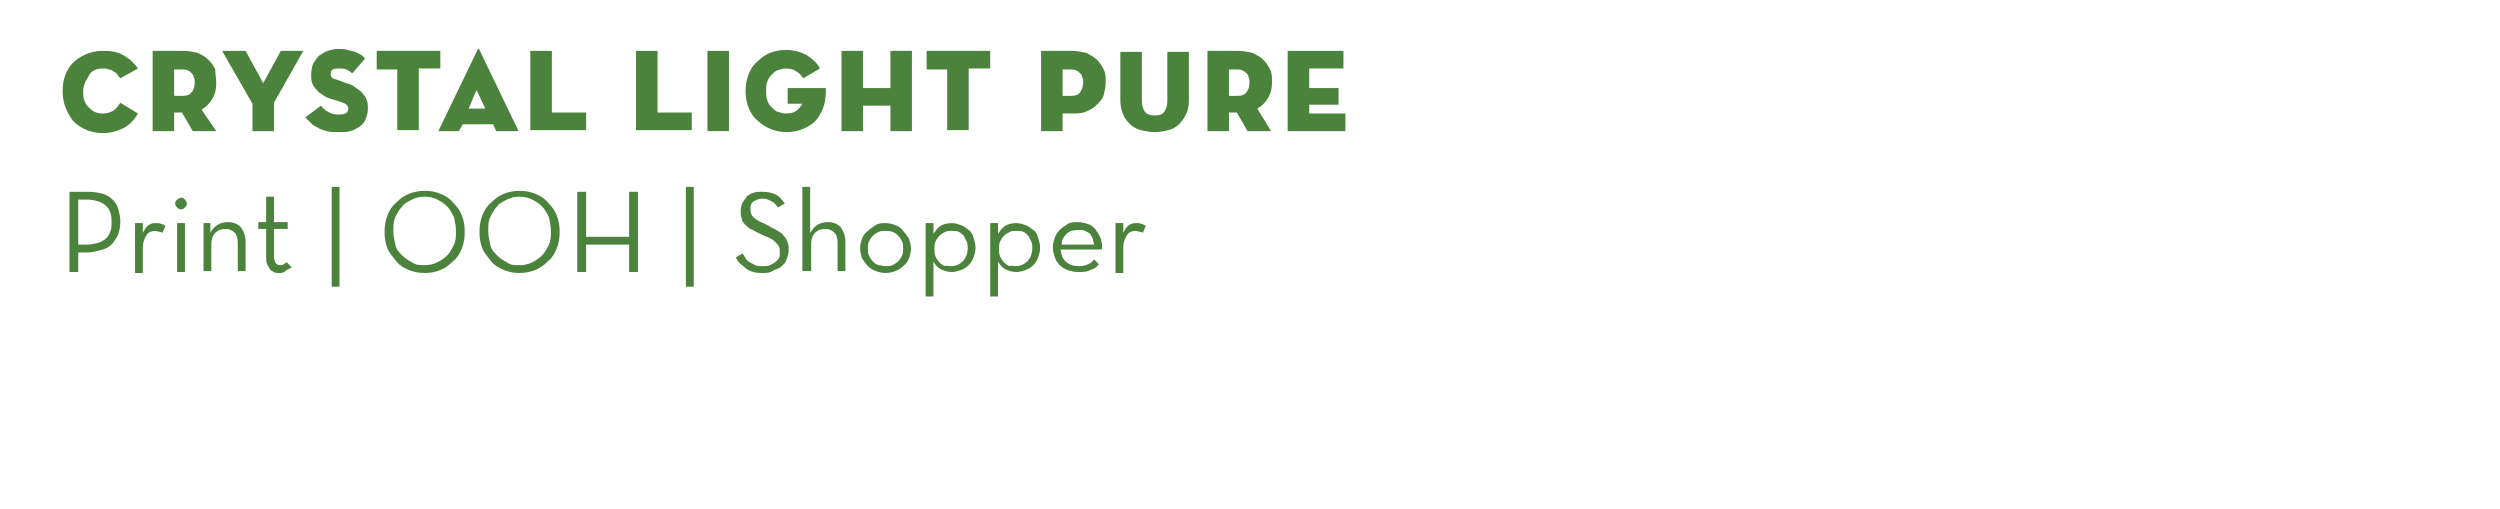 <?xml version="1.0" encoding="utf-8"?>
<!-- Generator: Adobe Illustrator 18.1.1, SVG Export Plug-In . SVG Version: 6.00 Build 0)  -->
<svg version="1.1" xmlns="http://www.w3.org/2000/svg" xmlns:xlink="http://www.w3.org/1999/xlink" x="0px" y="0px"
	 viewBox="0 0 255.5 52" enable-background="new 0 0 255.5 52" xml:space="preserve">
<g id="Layer_1">
</g>
<g id="Layer_4">
</g>
<g id="Layer_2">
	<g>
		<path fill="#4C833C" d="M14.1,11.6c-0.4,0.7-0.9,1.2-1.5,1.5c-0.6,0.3-1.3,0.5-2.1,0.5c-0.6,0-1.1-0.1-1.6-0.3
			c-0.5-0.2-1-0.5-1.4-0.9C7.2,12,6.9,11.5,6.7,11c-0.2-0.5-0.3-1.1-0.3-1.7c0-0.6,0.1-1.2,0.3-1.7c0.2-0.5,0.5-1,0.9-1.3
			C7.9,6,8.4,5.7,8.9,5.5c0.5-0.2,1-0.3,1.6-0.3c0.4,0,0.8,0,1.2,0.1c0.4,0.1,0.7,0.2,1,0.4c0.3,0.2,0.5,0.3,0.8,0.6
			c0.2,0.2,0.4,0.4,0.6,0.7L12.3,8c-0.1-0.1-0.2-0.2-0.3-0.4c-0.1-0.1-0.2-0.2-0.4-0.3c-0.1-0.1-0.3-0.2-0.5-0.2
			c-0.2-0.1-0.4-0.1-0.7-0.1c-0.3,0-0.6,0.1-0.8,0.2C9.4,7.3,9.2,7.5,9.1,7.7S8.8,8.2,8.7,8.4C8.6,8.7,8.5,9,8.5,9.3
			c0,0.3,0,0.6,0.1,0.9c0.1,0.3,0.2,0.5,0.4,0.7c0.2,0.2,0.4,0.4,0.6,0.5c0.2,0.1,0.5,0.2,0.8,0.2c0.5,0,0.9-0.1,1.2-0.3
			s0.5-0.5,0.7-0.8L14.1,11.6z"/>
		<path fill="#4C833C" d="M22.1,13.4h-2.4l-1.1-1.9h-0.8v1.9h-2.2V5.2h3.1c0.6,0,1,0.1,1.5,0.2c0.4,0.2,0.8,0.4,1.1,0.7
			c0.3,0.3,0.5,0.6,0.7,1C22,7.6,22.1,8,22.1,8.5c0,0.6-0.1,1.1-0.4,1.6c-0.3,0.5-0.6,0.8-1.1,1.1L22.1,13.4z M18.6,9.8
			c0.5,0,0.8-0.1,1-0.4c0.2-0.2,0.3-0.6,0.3-1c0-0.2,0-0.4-0.1-0.5c0-0.2-0.1-0.3-0.2-0.4c-0.1-0.1-0.2-0.2-0.4-0.3
			c-0.2-0.1-0.4-0.1-0.6-0.1h-0.8v2.7H18.6z"/>
		<path fill="#4C833C" d="M22.7,5.2h2.4l1.8,3.3l1.8-3.3H31L28,10.5v2.9h-2.2v-2.8L22.7,5.2z"/>
		<path fill="#4C833C" d="M34.6,13.5c-0.5,0-0.9,0-1.2-0.1c-0.4-0.1-0.7-0.2-1-0.4c-0.3-0.1-0.5-0.3-0.7-0.5
			c-0.2-0.2-0.4-0.4-0.5-0.5l1.6-1.2c0.2,0.2,0.4,0.5,0.7,0.6c0.3,0.2,0.6,0.3,1,0.3c0.3,0,0.6,0,0.8-0.1c0.2-0.1,0.3-0.3,0.3-0.5
			c0-0.2-0.1-0.3-0.2-0.4s-0.3-0.2-0.6-0.3l-1-0.3c-0.3-0.1-0.6-0.2-0.8-0.4c-0.2-0.1-0.5-0.3-0.6-0.5C32.1,9,32,8.7,31.9,8.5
			c-0.1-0.3-0.1-0.6-0.1-0.9c0-0.4,0.1-0.8,0.2-1.1c0.2-0.3,0.4-0.6,0.6-0.8c0.3-0.2,0.6-0.4,0.9-0.5s0.7-0.2,1-0.2
			c0.4,0,0.7,0,1,0.1c0.3,0.1,0.5,0.1,0.8,0.2c0.2,0.1,0.4,0.2,0.6,0.3s0.3,0.3,0.4,0.4L36,7.5c-0.2-0.2-0.4-0.3-0.6-0.4
			C35.2,7,34.9,7,34.6,7C34.4,7,34.2,7,34,7.1c-0.1,0.1-0.2,0.2-0.2,0.4c0,0.2,0,0.3,0.1,0.4c0.1,0.1,0.2,0.2,0.4,0.2l1.1,0.4
			c0.4,0.1,0.8,0.3,1,0.5c0.3,0.2,0.5,0.3,0.7,0.6c0.2,0.2,0.3,0.4,0.4,0.7c0.1,0.2,0.1,0.5,0.1,0.8c0,0.4-0.1,0.7-0.2,1
			c-0.1,0.3-0.3,0.6-0.6,0.8s-0.6,0.4-1,0.5C35.6,13.5,35.1,13.5,34.6,13.5z"/>
		<path fill="#4C833C" d="M40.7,7.1h-2.2V5.2H45v1.8h-2.2v6.3h-2.2V7.1z"/>
		<path fill="#4C833C" d="M46.9,13.4h-2.1l4-8.3c0,0,0-0.1,0.1-0.1c0,0,0.1,0,0.1,0.1l4,8.3h-2.3l-0.3-0.7h-3.1L46.9,13.4z
			 M48.7,9.2l-0.8,1.9h1.7L48.7,9.2z"/>
		<path fill="#4C833C" d="M54.2,5.2h2.2v6.3h3.5v1.8h-5.7V5.2z"/>
		<path fill="#4C833C" d="M65,5.2h2.2v6.3h3.5v1.8H65V5.2z"/>
		<path fill="#4C833C" d="M72.3,5.2h2.2v8.2h-2.2V5.2z"/>
		<path fill="#4C833C" d="M80.5,10.7V9h3.9c0,0,0,0.1,0,0.1c0,0.1,0,0.1,0,0.2c0,0.7-0.1,1.3-0.3,1.8s-0.5,1-0.8,1.3
			s-0.8,0.6-1.3,0.8s-1,0.3-1.6,0.3c-0.6,0-1.1-0.1-1.6-0.3s-1-0.5-1.4-0.9C77,12,76.7,11.5,76.5,11c-0.2-0.5-0.3-1.1-0.3-1.7
			c0-0.6,0.1-1.2,0.3-1.7c0.2-0.5,0.5-1,0.9-1.3c0.4-0.4,0.8-0.7,1.3-0.9c0.5-0.2,1.1-0.3,1.6-0.3c0.8,0,1.5,0.2,2.1,0.5
			C83,6,83.5,6.4,83.8,7L82.1,8c-0.2-0.3-0.4-0.5-0.7-0.7c-0.3-0.2-0.6-0.3-1.1-0.3c-0.3,0-0.6,0.1-0.9,0.2
			c-0.2,0.1-0.4,0.3-0.6,0.5c-0.2,0.2-0.3,0.4-0.4,0.7c-0.1,0.3-0.1,0.6-0.1,0.9c0,0.3,0,0.6,0.1,0.9c0.1,0.3,0.2,0.5,0.4,0.7
			c0.2,0.2,0.4,0.4,0.6,0.5c0.3,0.1,0.6,0.2,0.9,0.2c0.5,0,0.9-0.1,1.1-0.3c0.3-0.2,0.4-0.4,0.6-0.7H80.5z"/>
		<path fill="#4C833C" d="M91,5.2h2.2v8.2H91v-2.6h-2.8v2.6H86V5.2h2.2V9H91V5.2z"/>
		<path fill="#4C833C" d="M96.9,7.1h-2.2V5.2h6.5v1.8h-2.2v6.3h-2.2V7.1z"/>
		<path fill="#4C833C" d="M108.6,13.4h-2.2V5.2h3.1c0.6,0,1,0.1,1.5,0.2c0.4,0.2,0.8,0.4,1.1,0.7c0.3,0.3,0.5,0.6,0.7,1
			c0.2,0.4,0.2,0.8,0.2,1.3s-0.1,0.9-0.2,1.3s-0.4,0.7-0.7,1c-0.3,0.3-0.6,0.5-1.1,0.7c-0.4,0.2-0.9,0.2-1.5,0.2h-0.9V13.4z
			 M109.4,9.8c0.5,0,0.8-0.1,1-0.4s0.3-0.6,0.3-1c0-0.2,0-0.4-0.1-0.5c0-0.2-0.1-0.3-0.2-0.4c-0.1-0.1-0.2-0.2-0.4-0.3
			s-0.4-0.1-0.6-0.1h-0.8v2.7H109.4z"/>
		<path fill="#4C833C" d="M118,13.5c-0.5,0-1-0.1-1.4-0.2s-0.8-0.3-1.1-0.6s-0.6-0.6-0.7-1c-0.2-0.4-0.3-0.9-0.3-1.4v-5h2.2v5
			c0,0.5,0.1,0.8,0.3,1.1c0.2,0.3,0.6,0.4,1,0.4c0.5,0,0.8-0.1,1-0.4s0.3-0.6,0.3-1.1v-5h2.2v5c0,0.6-0.1,1-0.3,1.4
			c-0.2,0.4-0.4,0.7-0.7,1c-0.3,0.3-0.7,0.5-1.1,0.6S118.5,13.5,118,13.5z"/>
		<path fill="#4C833C" d="M129.9,13.4h-2.4l-1.1-1.9h-0.8v1.9h-2.2V5.2h3.1c0.6,0,1,0.1,1.5,0.2c0.4,0.2,0.8,0.4,1.1,0.7
			c0.3,0.3,0.5,0.6,0.7,1c0.2,0.4,0.2,0.8,0.2,1.3c0,0.6-0.1,1.1-0.4,1.6c-0.3,0.5-0.6,0.8-1.1,1.1L129.9,13.4z M126.4,9.8
			c0.5,0,0.8-0.1,1-0.4c0.2-0.2,0.3-0.6,0.3-1c0-0.2,0-0.4-0.1-0.5c0-0.2-0.1-0.3-0.2-0.4c-0.1-0.1-0.2-0.2-0.4-0.3
			c-0.2-0.1-0.4-0.1-0.6-0.1h-0.8v2.7H126.4z"/>
		<path fill="#4C833C" d="M131.6,5.2h5.7v1.8h-3.5V9h3v1.7h-3v0.9h3.7v1.8h-5.9V5.2z"/>
		<path fill="#4C833C" d="M7.1,19.6H9c0.6,0,1.1,0.1,1.5,0.2s0.8,0.4,1,0.6c0.3,0.3,0.5,0.6,0.6,1s0.2,0.8,0.2,1.3
			c0,0.4-0.1,0.9-0.2,1.2s-0.4,0.7-0.6,1c-0.3,0.3-0.6,0.5-1,0.6S9.5,25.8,9,25.8H8v2H7.1V19.6z M8.9,25c0.5,0,0.8-0.1,1.2-0.2
			c0.3-0.1,0.6-0.3,0.8-0.5c0.2-0.2,0.3-0.4,0.4-0.7s0.1-0.6,0.1-0.9c0-0.3,0-0.6-0.1-0.9s-0.2-0.5-0.4-0.7
			c-0.2-0.2-0.5-0.4-0.8-0.5c-0.3-0.1-0.7-0.2-1.2-0.2H8V25H8.9z"/>
		<path fill="#4C833C" d="M13.8,22.8h0.8l0,1c0.2-0.4,0.4-0.7,0.6-0.8c0.3-0.2,0.5-0.2,0.8-0.2c0.2,0,0.3,0,0.5,0.1
			c0.1,0,0.3,0.1,0.4,0.2l-0.3,0.7c-0.1-0.1-0.2-0.1-0.3-0.1c-0.1,0-0.2-0.1-0.4-0.1c-0.4,0-0.7,0.1-0.9,0.4s-0.4,0.7-0.4,1.3v2.6
			h-0.8V22.8z"/>
		<path fill="#4C833C" d="M18.5,21.4c-0.2,0-0.3-0.1-0.4-0.2c-0.1-0.1-0.2-0.2-0.2-0.4c0-0.2,0.1-0.3,0.2-0.4
			c0.1-0.1,0.3-0.2,0.4-0.2c0.2,0,0.3,0.1,0.4,0.2c0.1,0.1,0.2,0.3,0.2,0.4c0,0.2-0.1,0.3-0.2,0.4C18.8,21.3,18.7,21.4,18.5,21.4z
			 M18.1,22.8h0.8v5h-0.8V22.8z"/>
		<path fill="#4C833C" d="M20.7,22.8h0.8l0,1c0.2-0.4,0.4-0.6,0.7-0.8c0.3-0.2,0.7-0.3,1.1-0.3c0.6,0,1,0.2,1.3,0.5
			c0.3,0.4,0.5,0.9,0.5,1.5v3h-0.8v-2.9c0-0.4-0.1-0.8-0.3-1c-0.2-0.2-0.5-0.4-0.9-0.4c-0.5,0-0.8,0.1-1.1,0.4
			c-0.3,0.3-0.4,0.7-0.4,1.2v2.7h-0.8V22.8z"/>
		<path fill="#4C833C" d="M28.5,27.9c-0.2,0-0.4,0-0.5-0.1c-0.2-0.1-0.3-0.1-0.4-0.3c-0.1-0.1-0.2-0.3-0.3-0.5
			c-0.1-0.2-0.1-0.5-0.1-0.8v-2.8h-0.8v-0.7h0.8v-2.6H28v2.6h1.4v0.7H28v2.8c0,0.3,0.1,0.6,0.2,0.7c0.1,0.1,0.2,0.2,0.4,0.2
			c0.2,0,0.3,0,0.4-0.1s0.2-0.1,0.3-0.2l0.5,0.5c-0.1,0.1-0.3,0.2-0.5,0.3C29,27.9,28.8,27.9,28.5,27.9z"/>
		<path fill="#4C833C" d="M33.9,19.1h0.8v10.2h-0.8V19.1z"/>
		<path fill="#4C833C" d="M43.4,27.9c-0.6,0-1.1-0.1-1.6-0.3c-0.5-0.2-1-0.5-1.3-0.9s-0.7-0.8-0.9-1.3c-0.2-0.5-0.3-1.1-0.3-1.7
			c0-0.6,0.1-1.2,0.3-1.7c0.2-0.5,0.5-1,0.9-1.3c0.4-0.4,0.8-0.7,1.3-0.9c0.5-0.2,1.1-0.3,1.6-0.3c0.6,0,1.1,0.1,1.6,0.3
			c0.5,0.2,1,0.5,1.3,0.9c0.4,0.4,0.7,0.8,0.9,1.3c0.2,0.5,0.3,1.1,0.3,1.7c0,0.6-0.1,1.2-0.3,1.7c-0.2,0.5-0.5,1-0.9,1.3
			c-0.4,0.4-0.8,0.7-1.3,0.9C44.5,27.8,44,27.9,43.4,27.9z M43.4,27.1c0.5,0,0.9-0.1,1.3-0.3c0.4-0.2,0.7-0.4,1-0.7
			c0.3-0.3,0.5-0.7,0.7-1.1c0.2-0.4,0.2-0.9,0.2-1.4s-0.1-0.9-0.2-1.4c-0.2-0.4-0.4-0.8-0.7-1.1c-0.3-0.3-0.6-0.5-1-0.7
			c-0.4-0.2-0.8-0.3-1.3-0.3c-0.5,0-0.9,0.1-1.3,0.3c-0.4,0.2-0.8,0.4-1,0.7c-0.3,0.3-0.5,0.7-0.7,1.1c-0.2,0.4-0.2,0.9-0.2,1.4
			s0.1,0.9,0.2,1.4s0.4,0.8,0.7,1.1s0.6,0.5,1,0.7C42.5,27.1,42.9,27.1,43.4,27.1z"/>
		<path fill="#4C833C" d="M53.1,27.9c-0.6,0-1.1-0.1-1.6-0.3c-0.5-0.2-1-0.5-1.3-0.9s-0.7-0.8-0.9-1.3c-0.2-0.5-0.3-1.1-0.3-1.7
			c0-0.6,0.1-1.2,0.3-1.7c0.2-0.5,0.5-1,0.9-1.3c0.4-0.4,0.8-0.7,1.3-0.9c0.5-0.2,1.1-0.3,1.6-0.3c0.6,0,1.1,0.1,1.6,0.3
			c0.5,0.2,1,0.5,1.3,0.9c0.4,0.4,0.7,0.8,0.9,1.3c0.2,0.5,0.3,1.1,0.3,1.7c0,0.6-0.1,1.2-0.3,1.7c-0.2,0.5-0.5,1-0.9,1.3
			c-0.4,0.4-0.8,0.7-1.3,0.9C54.2,27.8,53.6,27.9,53.1,27.9z M53.1,27.1c0.5,0,0.9-0.1,1.3-0.3c0.4-0.2,0.7-0.4,1-0.7
			c0.3-0.3,0.5-0.7,0.7-1.1c0.2-0.4,0.2-0.9,0.2-1.4s-0.1-0.9-0.2-1.4c-0.2-0.4-0.4-0.8-0.7-1.1c-0.3-0.3-0.6-0.5-1-0.7
			c-0.4-0.2-0.8-0.3-1.3-0.3c-0.5,0-0.9,0.1-1.3,0.3c-0.4,0.2-0.8,0.4-1,0.7c-0.3,0.3-0.5,0.7-0.7,1.1c-0.2,0.4-0.2,0.9-0.2,1.4
			s0.1,0.9,0.2,1.4s0.4,0.8,0.7,1.1s0.6,0.5,1,0.7C52.1,27.1,52.6,27.1,53.1,27.1z"/>
		<path fill="#4C833C" d="M59,19.6h0.9v4.6h4.4v-4.6h0.9v8.2h-0.9V25h-4.4v2.8H59V19.6z"/>
		<path fill="#4C833C" d="M70.1,19.1h0.8v10.2h-0.8V19.1z"/>
		<path fill="#4C833C" d="M78,27.9c-0.4,0-0.7,0-1-0.1s-0.6-0.2-0.8-0.4c-0.2-0.2-0.4-0.3-0.6-0.5c-0.2-0.2-0.3-0.4-0.4-0.6l0.7-0.4
			c0.1,0.2,0.2,0.3,0.3,0.5c0.1,0.2,0.3,0.3,0.4,0.4c0.2,0.1,0.4,0.2,0.6,0.3c0.2,0.1,0.5,0.1,0.8,0.1c0.2,0,0.5,0,0.7-0.1
			s0.4-0.2,0.5-0.3c0.2-0.1,0.3-0.3,0.4-0.4c0.1-0.2,0.1-0.4,0.1-0.6c0-0.2,0-0.4-0.1-0.6c-0.1-0.2-0.2-0.3-0.3-0.4
			c-0.1-0.1-0.3-0.3-0.5-0.4c-0.2-0.1-0.4-0.2-0.7-0.3l-0.6-0.3c-0.3-0.1-0.5-0.3-0.8-0.4c-0.2-0.1-0.4-0.3-0.6-0.5
			c-0.2-0.2-0.3-0.4-0.3-0.6c-0.1-0.2-0.1-0.5-0.1-0.8c0-0.3,0.1-0.6,0.2-0.8s0.3-0.4,0.4-0.6c0.2-0.2,0.4-0.3,0.7-0.4
			c0.3-0.1,0.5-0.1,0.9-0.1c0.6,0,1,0.1,1.4,0.3c0.4,0.2,0.6,0.5,0.9,0.9l-0.7,0.4c-0.2-0.3-0.4-0.5-0.6-0.6s-0.5-0.3-0.9-0.3
			c-0.4,0-0.7,0.1-1,0.3s-0.3,0.5-0.3,0.8c0,0.4,0.1,0.6,0.3,0.8s0.5,0.4,1,0.6l0.6,0.3c0.3,0.2,0.6,0.3,0.9,0.5s0.5,0.3,0.6,0.5
			c0.2,0.2,0.3,0.4,0.4,0.7c0.1,0.2,0.1,0.5,0.1,0.8c0,0.3-0.1,0.6-0.2,0.9c-0.1,0.3-0.3,0.5-0.5,0.7s-0.5,0.3-0.8,0.4
			C78.7,27.9,78.3,27.9,78,27.9z"/>
		<path fill="#4C833C" d="M82,19.1h0.8v4.7c0.2-0.3,0.4-0.6,0.7-0.8c0.3-0.2,0.7-0.3,1.1-0.3c0.6,0,1,0.2,1.3,0.5
			c0.3,0.4,0.5,0.9,0.5,1.5v3h-0.8v-2.9c0-0.4-0.1-0.8-0.3-1c-0.2-0.2-0.5-0.4-0.9-0.4c-0.5,0-0.8,0.1-1.1,0.4
			c-0.3,0.3-0.4,0.7-0.4,1.2v2.7H82V19.1z"/>
		<path fill="#4C833C" d="M90.5,27.9c-0.4,0-0.7-0.1-1-0.2s-0.6-0.3-0.8-0.5s-0.4-0.5-0.6-0.8c-0.1-0.3-0.2-0.7-0.2-1
			c0-0.4,0.1-0.7,0.2-1c0.1-0.3,0.3-0.6,0.6-0.8c0.2-0.2,0.5-0.4,0.8-0.6s0.7-0.2,1-0.2c0.4,0,0.7,0.1,1,0.2
			c0.3,0.1,0.6,0.3,0.8,0.6c0.2,0.2,0.4,0.5,0.6,0.8c0.1,0.3,0.2,0.7,0.2,1c0,0.4-0.1,0.7-0.2,1c-0.1,0.3-0.3,0.6-0.6,0.8
			c-0.2,0.2-0.5,0.4-0.8,0.5C91.3,27.8,90.9,27.9,90.5,27.9z M90.5,27.2c0.3,0,0.5,0,0.7-0.1c0.2-0.1,0.4-0.2,0.6-0.4
			c0.2-0.2,0.3-0.4,0.4-0.6c0.1-0.2,0.1-0.5,0.1-0.7c0-0.3,0-0.5-0.1-0.7c-0.1-0.2-0.2-0.4-0.4-0.6c-0.2-0.2-0.3-0.3-0.6-0.4
			c-0.2-0.1-0.5-0.1-0.7-0.1c-0.3,0-0.5,0-0.7,0.1c-0.2,0.1-0.4,0.2-0.6,0.4c-0.2,0.2-0.3,0.4-0.4,0.6s-0.1,0.5-0.1,0.7
			c0,0.3,0,0.5,0.1,0.7s0.2,0.4,0.4,0.6c0.2,0.2,0.3,0.3,0.6,0.4C90,27.1,90.3,27.2,90.5,27.2z"/>
		<path fill="#4C833C" d="M94.6,22.8h0.8l0,1.1c0.2-0.3,0.4-0.6,0.7-0.8c0.3-0.2,0.7-0.3,1.2-0.3c0.3,0,0.6,0.1,0.9,0.2
			c0.3,0.1,0.5,0.3,0.8,0.5s0.4,0.5,0.5,0.8s0.2,0.7,0.2,1c0,0.4-0.1,0.7-0.2,1s-0.3,0.6-0.5,0.8s-0.5,0.4-0.8,0.5
			c-0.3,0.1-0.6,0.2-0.9,0.2c-0.4,0-0.8-0.1-1.2-0.3c-0.3-0.2-0.6-0.5-0.7-0.8v3.6h-0.8V22.8z M97.2,27.2c0.5,0,0.9-0.2,1.2-0.5
			c0.3-0.3,0.5-0.8,0.5-1.3c0-0.3,0-0.5-0.1-0.7c-0.1-0.2-0.2-0.4-0.3-0.6c-0.2-0.2-0.3-0.3-0.5-0.4c-0.2-0.1-0.4-0.1-0.7-0.1
			s-0.5,0-0.7,0.1c-0.2,0.1-0.4,0.2-0.6,0.4c-0.2,0.2-0.3,0.4-0.4,0.6c-0.1,0.2-0.1,0.5-0.1,0.7c0,0.3,0,0.5,0.1,0.8
			c0.1,0.2,0.2,0.4,0.4,0.6c0.2,0.2,0.3,0.3,0.6,0.4C96.7,27.1,96.9,27.2,97.2,27.2z"/>
		<path fill="#4C833C" d="M101.2,22.8h0.8l0,1.1c0.2-0.3,0.4-0.6,0.7-0.8c0.3-0.2,0.7-0.3,1.2-0.3c0.3,0,0.6,0.1,0.9,0.2
			c0.3,0.1,0.5,0.3,0.8,0.5s0.4,0.5,0.5,0.8s0.2,0.7,0.2,1c0,0.4-0.1,0.7-0.2,1s-0.3,0.6-0.5,0.8s-0.5,0.4-0.8,0.5
			c-0.3,0.1-0.6,0.2-0.9,0.2c-0.4,0-0.8-0.1-1.2-0.3c-0.3-0.2-0.6-0.5-0.7-0.8v3.6h-0.8V22.8z M103.8,27.2c0.5,0,0.9-0.2,1.2-0.5
			c0.3-0.3,0.5-0.8,0.5-1.3c0-0.3,0-0.5-0.1-0.7c-0.1-0.2-0.2-0.4-0.3-0.6c-0.2-0.2-0.3-0.3-0.5-0.4c-0.2-0.1-0.4-0.1-0.7-0.1
			s-0.5,0-0.7,0.1c-0.2,0.1-0.4,0.2-0.6,0.4c-0.2,0.2-0.3,0.4-0.4,0.6c-0.1,0.2-0.1,0.5-0.1,0.7c0,0.3,0,0.5,0.1,0.8
			c0.1,0.2,0.2,0.4,0.4,0.6c0.2,0.2,0.3,0.3,0.6,0.4C103.3,27.1,103.5,27.2,103.8,27.2z"/>
		<path fill="#4C833C" d="M108.4,25.6c0.1,0.5,0.2,0.9,0.6,1.2s0.7,0.4,1.3,0.4c0.4,0,0.7-0.1,0.9-0.2c0.3-0.1,0.5-0.3,0.6-0.5
			l0.5,0.5c-0.2,0.3-0.5,0.5-0.9,0.6c-0.3,0.2-0.7,0.2-1.2,0.2c-0.4,0-0.8-0.1-1.1-0.2s-0.6-0.3-0.8-0.5c-0.2-0.2-0.4-0.5-0.5-0.8
			c-0.1-0.3-0.2-0.7-0.2-1c0-0.4,0.1-0.7,0.2-1c0.1-0.3,0.3-0.6,0.5-0.8c0.2-0.2,0.5-0.4,0.8-0.6s0.7-0.2,1-0.2
			c0.4,0,0.8,0.1,1.1,0.2c0.3,0.1,0.6,0.3,0.8,0.6c0.2,0.3,0.4,0.6,0.5,0.9c0.1,0.4,0.2,0.7,0.1,1.1H108.4z M111.8,25
			c0-0.2-0.1-0.4-0.1-0.6c-0.1-0.2-0.2-0.3-0.3-0.5c-0.1-0.1-0.3-0.2-0.5-0.3c-0.2-0.1-0.4-0.1-0.7-0.1c-0.5,0-0.9,0.1-1.2,0.4
			c-0.3,0.3-0.5,0.6-0.5,1.1H111.8z"/>
		<path fill="#4C833C" d="M114,22.8h0.8l0,1c0.2-0.4,0.4-0.7,0.6-0.8c0.3-0.2,0.5-0.2,0.8-0.2c0.2,0,0.3,0,0.5,0.1
			c0.1,0,0.3,0.1,0.4,0.2l-0.3,0.7c-0.1-0.1-0.2-0.1-0.3-0.1c-0.1,0-0.2-0.1-0.4-0.1c-0.4,0-0.7,0.1-0.9,0.4s-0.4,0.7-0.4,1.3v2.6
			H114V22.8z"/>
	</g>
</g>
<g id="Layer_3">
</g>
</svg>

